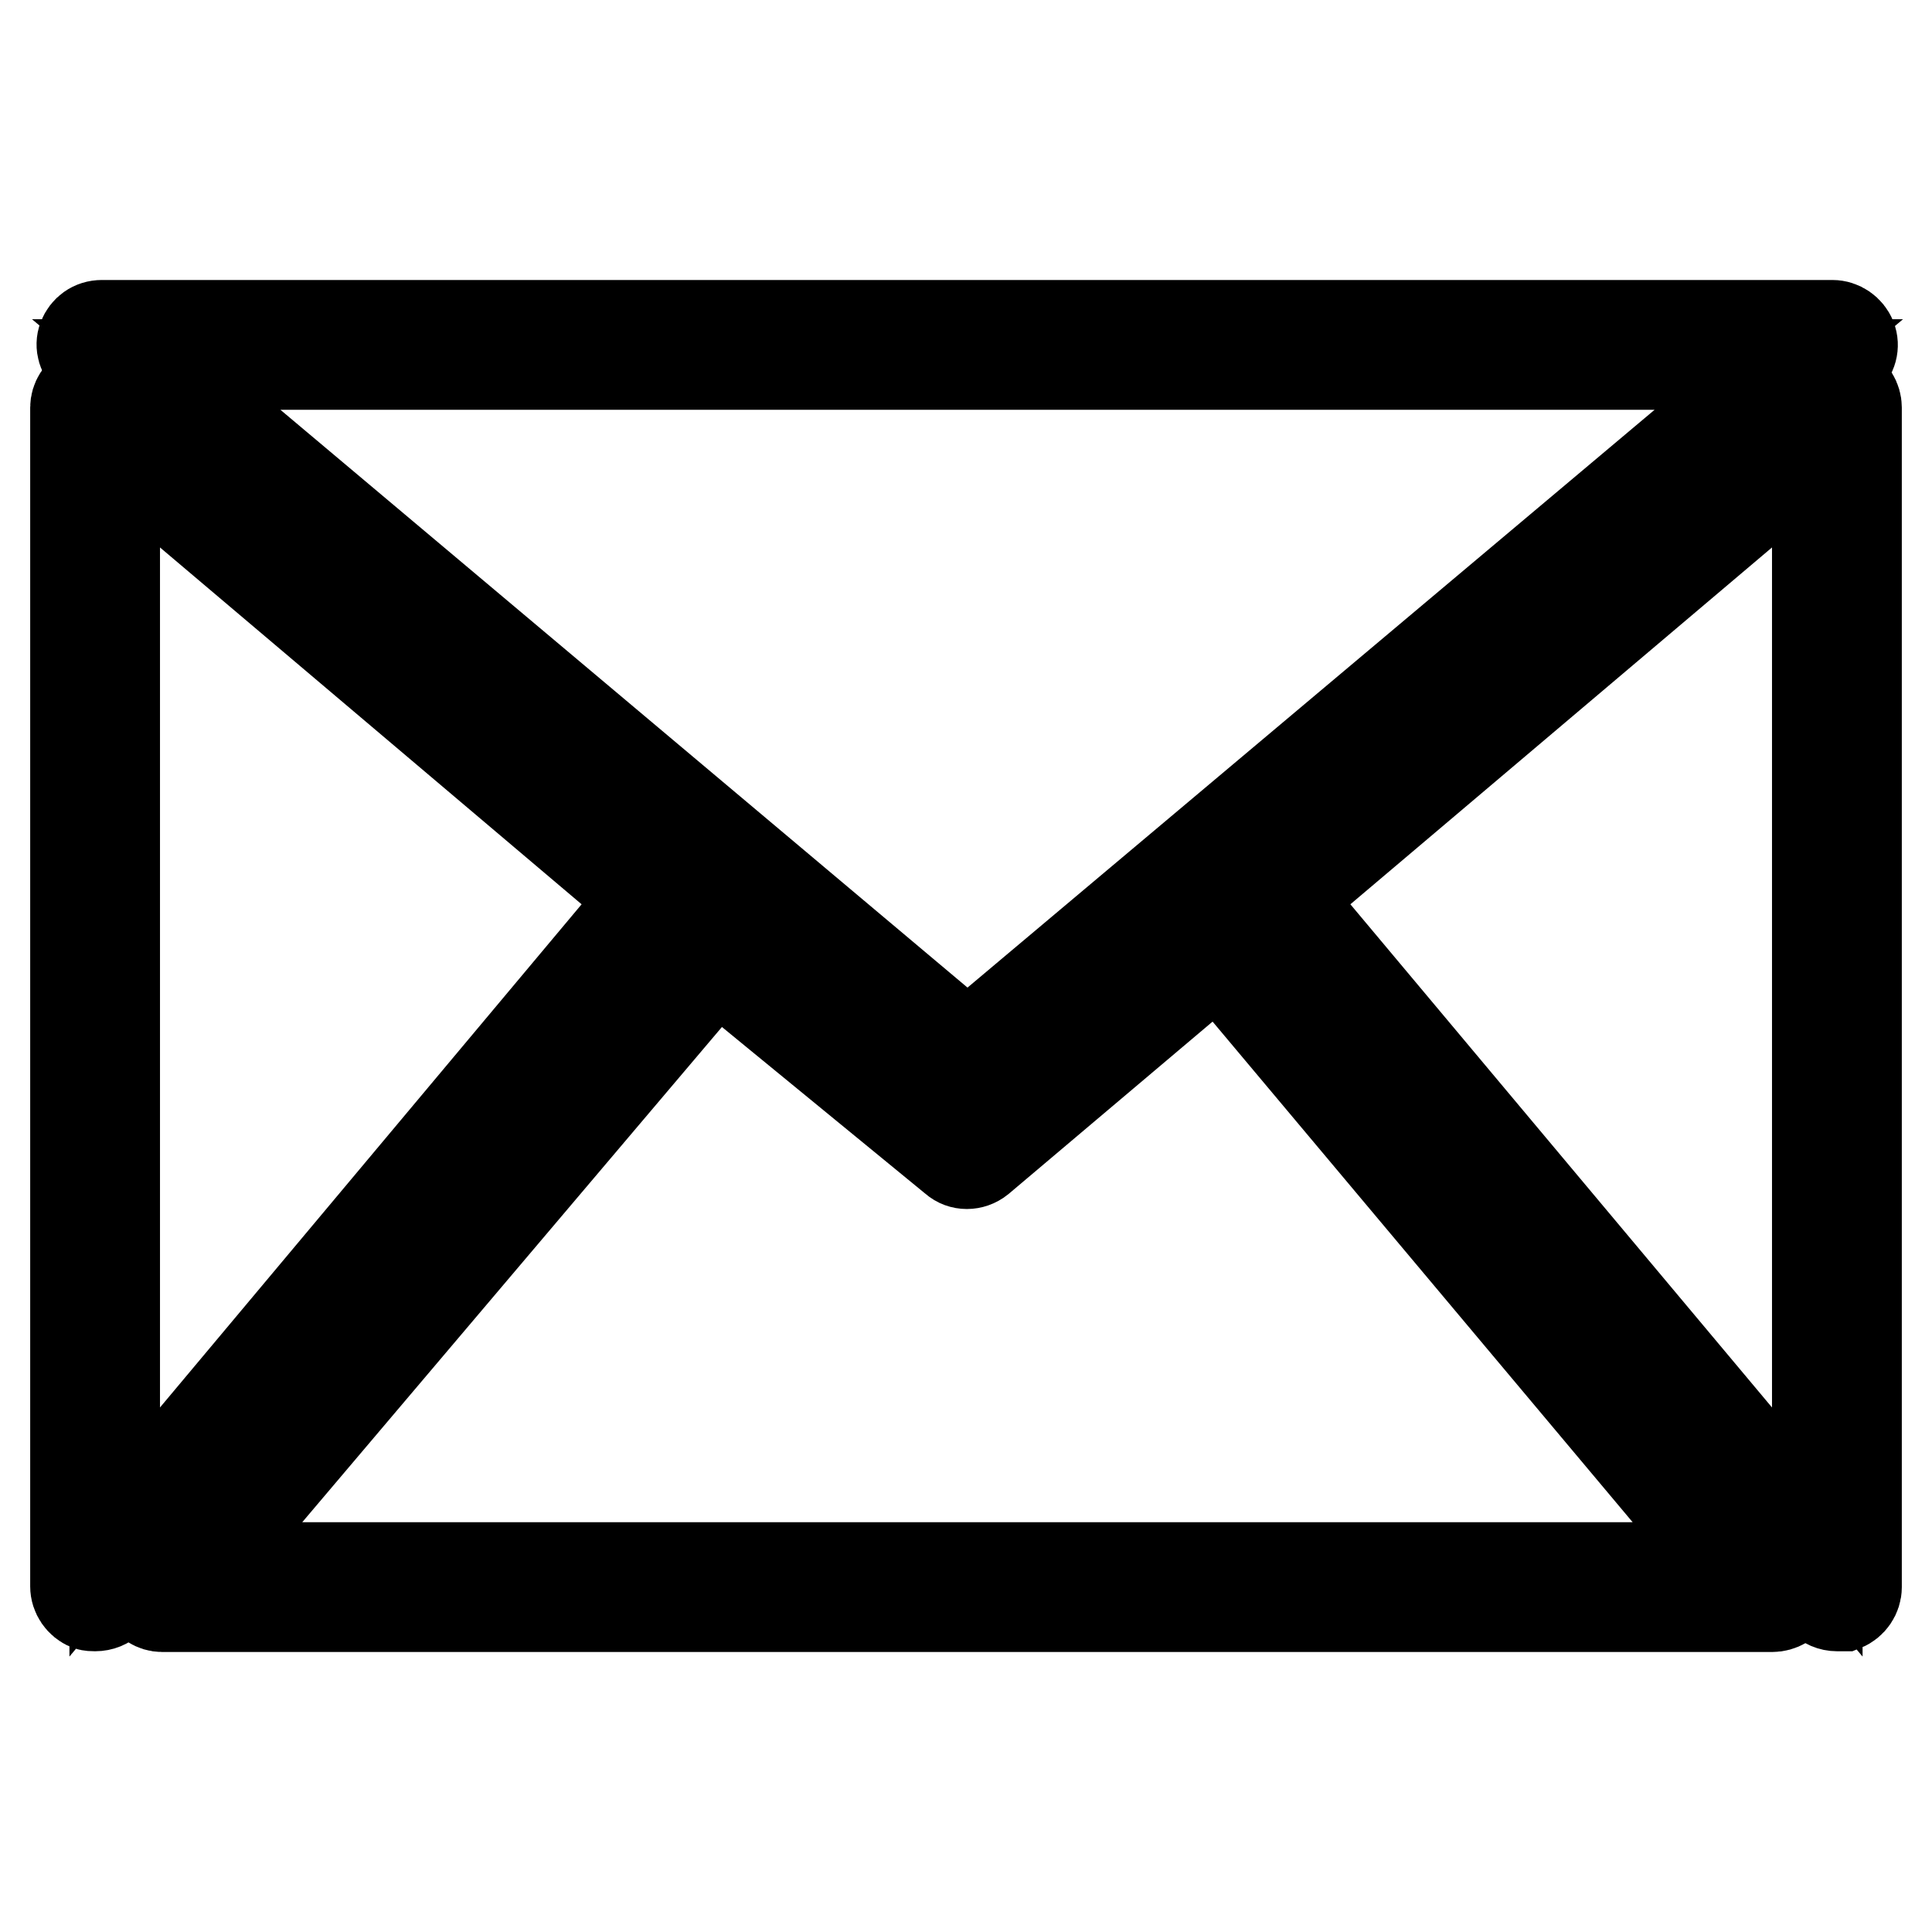 <?xml version="1.0" encoding="utf-8"?>
<!-- Svg Vector Icons : http://www.onlinewebfonts.com/icon -->
<!DOCTYPE svg PUBLIC "-//W3C//DTD SVG 1.1//EN" "http://www.w3.org/Graphics/SVG/1.1/DTD/svg11.dtd">
<svg version="1.1" xmlns="http://www.w3.org/2000/svg" xmlns:xlink="http://www.w3.org/1999/xlink" x="0px" y="0px" viewBox="0 0 256 256" enable-background="new 0 0 256 256" xml:space="preserve">
<g><g><path stroke-width="12" fill-opacity="0" stroke="#000000"  d="M234.8,212.9H21.5c-1,0-1.9-0.6-2.4-1.5c-0.4-0.9-0.3-2,0.4-2.8l73.1-86.2c0.9-1.1,2.5-1.3,3.7-0.3l31.9,26.2l32-27c0.5-0.5,1.2-0.7,1.9-0.6c0.7,0.1,1.3,0.4,1.8,0.9l73.1,87.1c0.7,0.8,0.8,1.9,0.4,2.8C236.8,212.3,235.9,212.9,234.8,212.9L234.8,212.9z M27.1,207.7h202.1l-67.8-80.8l-31.6,26.7c-1,0.8-2.4,0.8-3.3,0l-31.6-25.9L27.1,207.7L27.1,207.7z M243.4,212.8c-0.7,0-1.5-0.3-2-0.9l-76.6-91.4c-0.9-1.1-0.8-2.7,0.3-3.7L241.7,52c0.8-0.6,1.9-0.8,2.8-0.4C245.4,52,246,53,246,54v156.3c0,1.1-0.7,2.1-1.7,2.5C244,212.8,243.7,212.8,243.4,212.8L243.4,212.8z M170.5,119.1l70.3,83.9V59.6L170.5,119.1L170.5,119.1z M128.2,144.8c-0.6,0-1.2-0.2-1.7-0.6L11.8,47.7C11,47,10.6,45.8,11,44.8c0.4-1,1.3-1.7,2.5-1.7h229.3c1.1,0,2.1,0.7,2.5,1.7c0.4,1,0.1,2.2-0.8,2.9l-114.6,96.5C129.3,144.6,128.8,144.8,128.2,144.8L128.2,144.8z M20.7,48.3l107.5,90.4l107.5-90.4H20.7L20.7,48.3z"/><path stroke-width="12" fill-opacity="0" stroke="#000000"  d="M12.6,212.8c-0.3,0-0.6,0-0.9-0.1c-1-0.4-1.7-1.4-1.7-2.5V54c0-1,0.6-1.9,1.5-2.4s2-0.3,2.8,0.4l76.6,64.9c1.1,0.9,1.3,2.6,0.3,3.7l-76.6,91.4C14.1,212.5,13.4,212.8,12.6,212.8L12.6,212.8z M15.2,59.6V203l70.3-83.9L15.2,59.6L15.2,59.6z"/></g></g>
</svg>